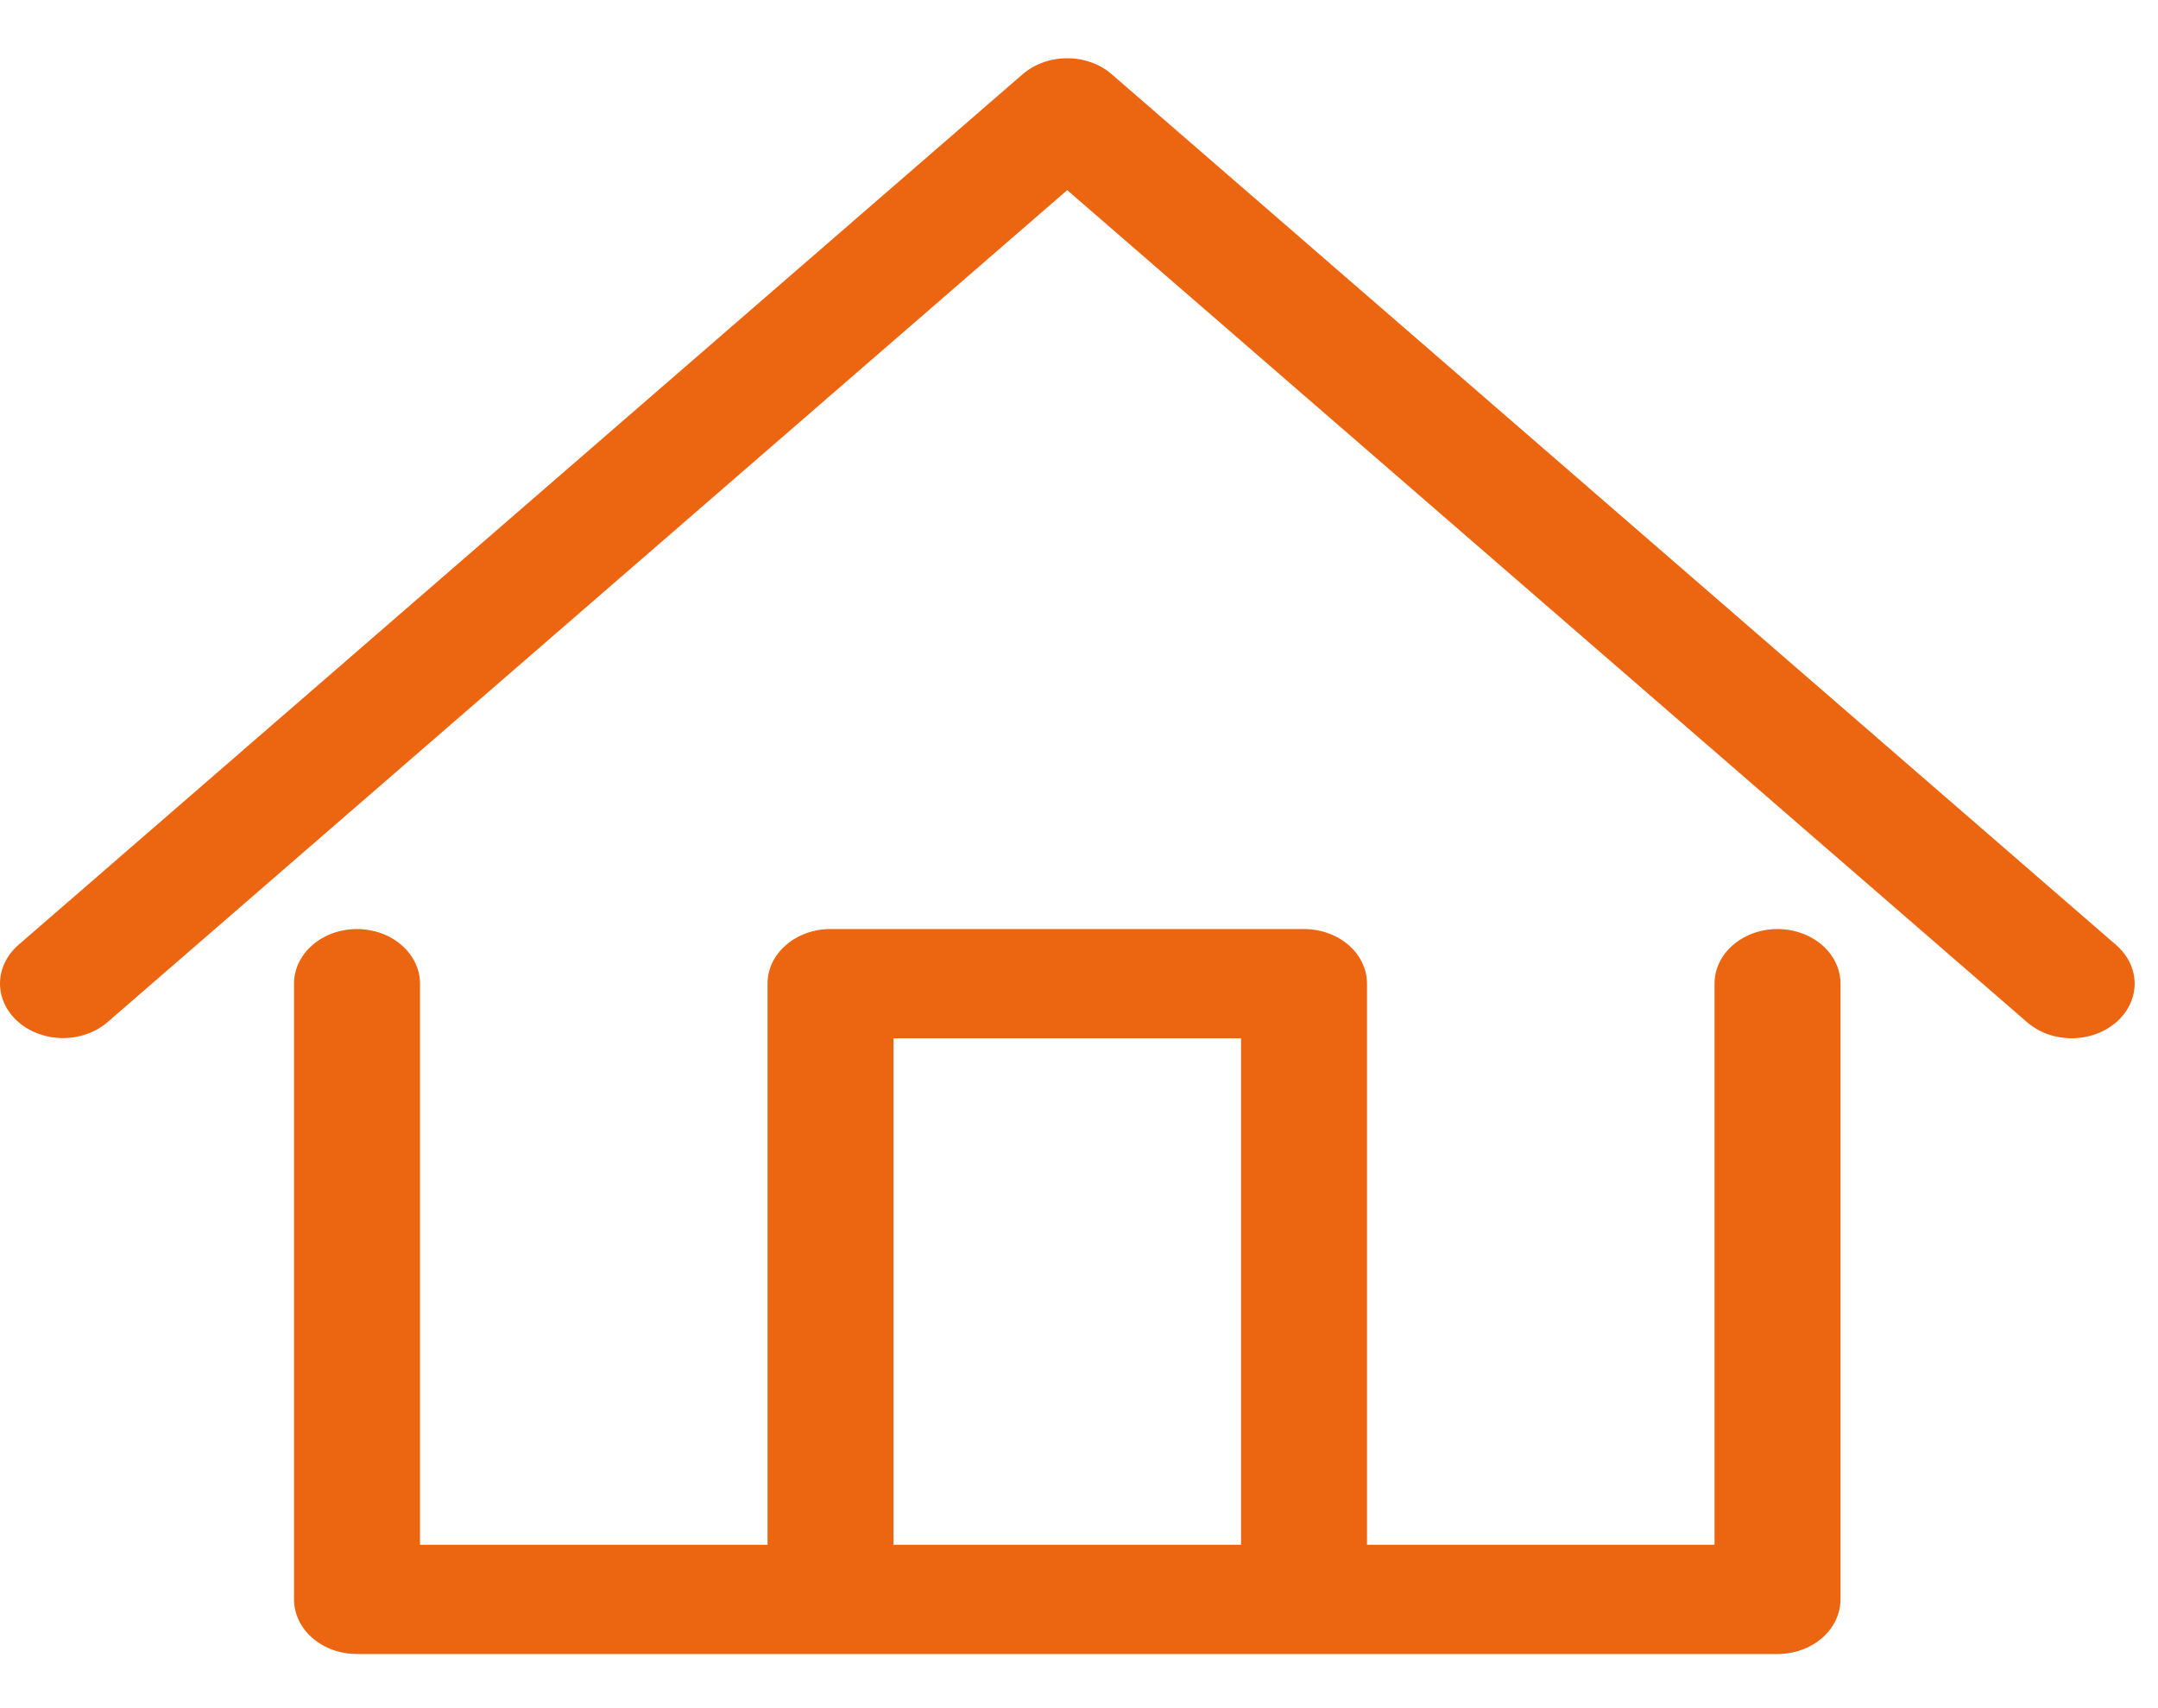 <?xml version="1.0" encoding="UTF-8"?>
<svg xmlns="http://www.w3.org/2000/svg" width="24" height="19" viewBox="0 0 24 19" fill="none">
  <path d="M19.768 10.334C19.582 10.334 19.404 10.398 19.273 10.512C19.141 10.626 19.068 10.78 19.068 10.941V17.183H15.203V10.941C15.203 10.78 15.129 10.626 14.998 10.512C14.867 10.398 14.688 10.334 14.502 10.334H9.236C9.05 10.334 8.872 10.398 8.741 10.512C8.609 10.626 8.536 10.78 8.536 10.941V17.183H4.671V10.941C4.671 10.78 4.597 10.626 4.465 10.512C4.334 10.398 4.156 10.334 3.97 10.334C3.784 10.334 3.606 10.398 3.475 10.512C3.343 10.626 3.27 10.78 3.27 10.941V17.79C3.27 17.951 3.343 18.106 3.475 18.22C3.606 18.334 3.784 18.398 3.97 18.398H19.768C19.954 18.398 20.132 18.334 20.264 18.22C20.395 18.106 20.469 17.951 20.469 17.79V10.941C20.469 10.78 20.395 10.626 20.264 10.512C20.132 10.398 19.954 10.334 19.768 10.334ZM9.937 17.183V11.549H13.802V17.183H9.937Z" fill="#EC6511"></path>
  <path d="M23.535 10.512L12.364 0.826C12.233 0.712 12.055 0.648 11.869 0.648C11.683 0.648 11.505 0.712 11.373 0.826L0.203 10.512C0.073 10.626 -0 10.78 1.75498e-06 10.941C0 11.101 0.074 11.255 0.205 11.369C0.336 11.482 0.514 11.546 0.699 11.547C0.884 11.547 1.062 11.484 1.194 11.371L11.869 2.115L22.545 11.371C22.61 11.427 22.687 11.472 22.772 11.503C22.857 11.533 22.948 11.549 23.04 11.549C23.179 11.549 23.314 11.513 23.429 11.446C23.544 11.38 23.634 11.285 23.687 11.174C23.74 11.063 23.754 10.941 23.727 10.823C23.7 10.705 23.633 10.597 23.535 10.512Z" fill="#EC6511"></path>
</svg>
